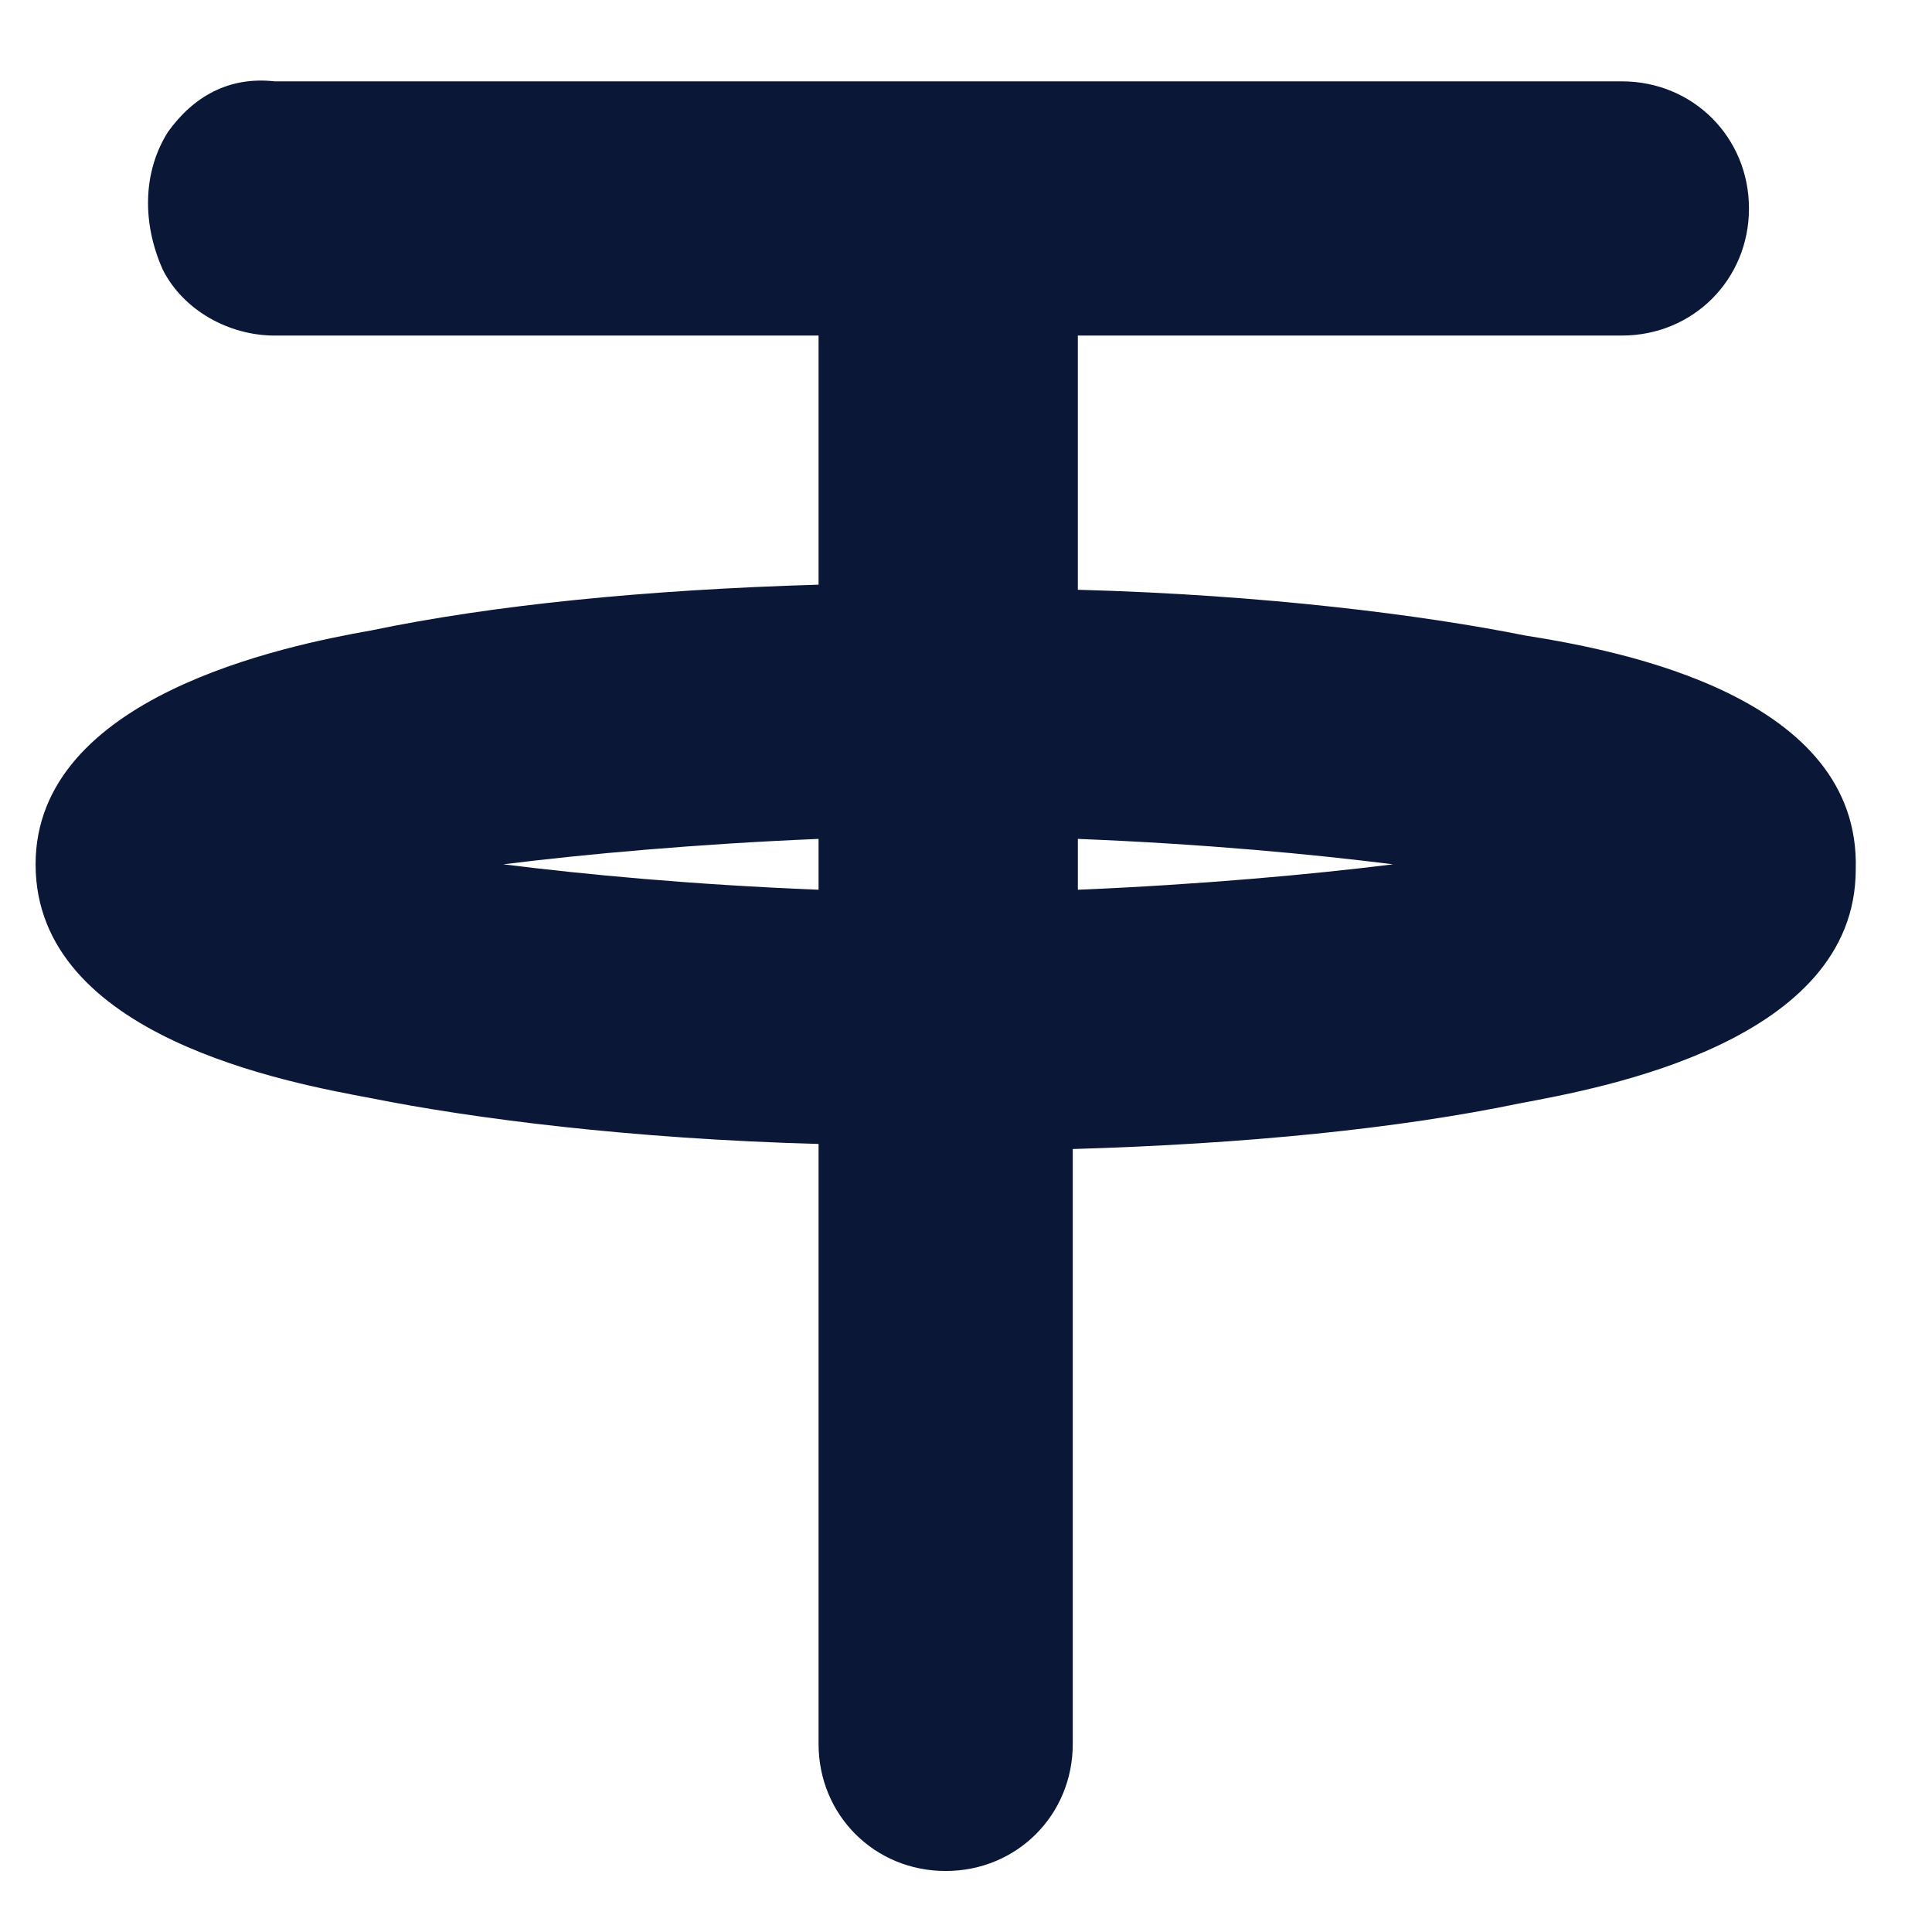 <?xml version="1.0" encoding="utf-8"?>
<!-- Generator: Adobe Illustrator 25.1.0, SVG Export Plug-In . SVG Version: 6.00 Build 0)  -->
<svg version="1.1" id="Layer_1" xmlns="http://www.w3.org/2000/svg" xmlns:xlink="http://www.w3.org/1999/xlink" x="0px" y="0px"
	 viewBox="0 0 38 38" style="enable-background:new 0 0 38 38;" xml:space="preserve">
<style type="text/css">
	.usdt-logo-hover{fill:#0a1737;}
</style>
<path class="usdt-logo-hover" d="M30,12.5c-2-0.4-5.1-0.8-8.8-0.9v-5h10.7c1.4,0,2.5-1.1,2.5-2.5c0-1.4-1.1-2.5-2.5-2.5H5.4
	C4.5,1.5,3.8,1.9,3.3,2.6C2.8,3.4,2.8,4.4,3.2,5.3c0.4,0.8,1.3,1.3,2.2,1.3h10.7v4.9c-3.4,0.1-6.4,0.4-8.8,0.9
	c-1.7,0.3-6.6,1.3-6.6,4.6c0,3.4,5,4.3,6.6,4.6c2,0.4,5.1,0.8,8.8,0.9v11.8c0,1.4,1.1,2.5,2.5,2.5s2.5-1.1,2.5-2.5V22.6
	c3.4-0.1,6.4-0.4,8.8-0.9c1.6-0.3,6.6-1.2,6.6-4.6C36.6,13.7,31.9,12.8,30,12.5z M16.1,16.5v1c-2.5-0.1-4.6-0.3-6.2-0.5
	C11.5,16.8,13.7,16.6,16.1,16.5z M21.2,17.5v-1c2.5,0.1,4.6,0.3,6.2,0.5C25.8,17.2,23.6,17.4,21.2,17.5z"/>
</svg>
